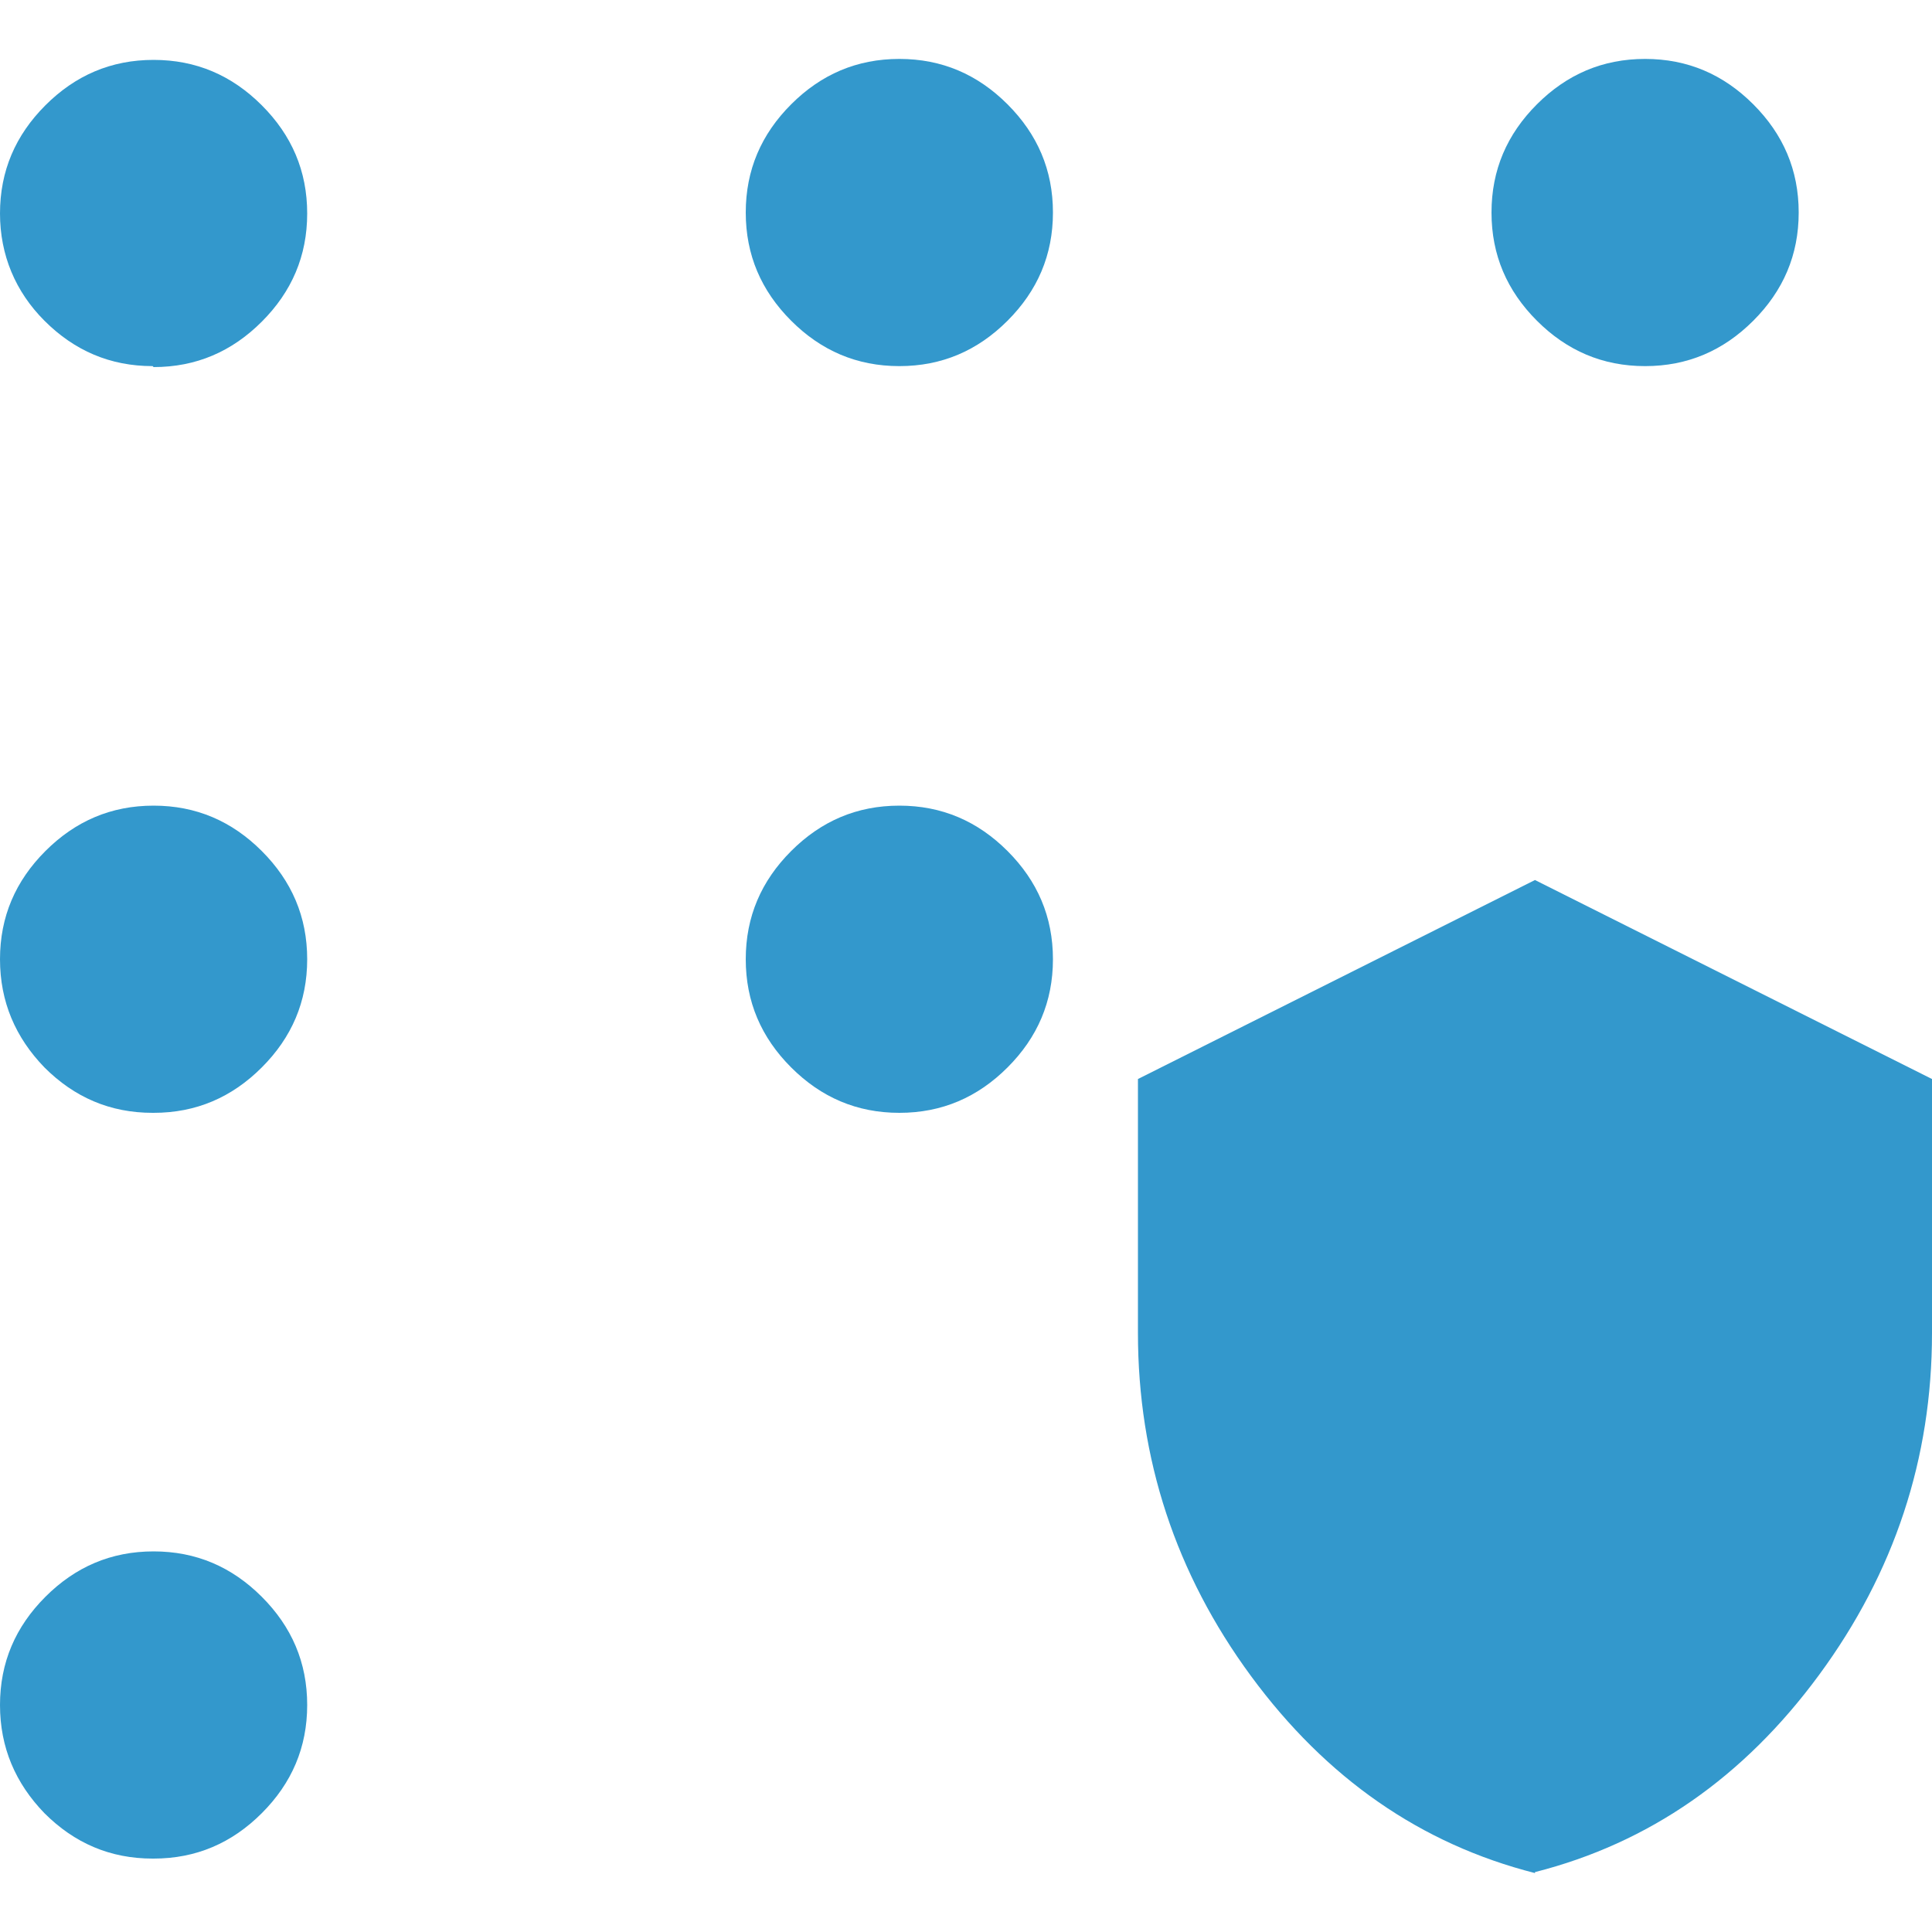 <?xml version="1.0" encoding="UTF-8"?>
<svg id="Layer_1" data-name="Layer 1" xmlns="http://www.w3.org/2000/svg" viewBox="0 0 20 20">
  <defs>
    <style>
      .cls-1 {
        fill: #3398cc;
      }
    </style>
  </defs>
  <path class="cls-1" d="m1.58,19.24c-.44,0-.81-.16-1.12-.47C.16,18.46,0,18.09,0,17.65c0-.44.16-.81.47-1.12.31-.31.68-.47,1.12-.47s.81.16,1.12.47c.31.31.47.68.47,1.12s-.16.81-.47,1.12c-.31.31-.68.47-1.12.47Z"/>
  <path class="cls-1" d="m1.58,11.52c-.44,0-.81-.16-1.12-.47C.16,10.74,0,10.37,0,9.93c0-.44.16-.81.47-1.12.31-.31.68-.47,1.12-.47s.81.16,1.12.47c.31.31.47.68.47,1.12s-.16.81-.47,1.12c-.31.31-.68.47-1.12.47Z"/>
  <path class="cls-1" d="m1.58,3.79c-.44,0-.81-.16-1.12-.47C.16,3.02,0,2.64,0,2.21c0-.44.16-.81.47-1.12.31-.31.68-.47,1.12-.47.44,0,.81.16,1.12.47.31.31.47.68.47,1.12s-.16.81-.47,1.12c-.31.31-.68.47-1.12.47Z"/>
  <path class="cls-1" d="m9.31,3.79c-.44,0-.81-.16-1.12-.47-.31-.31-.47-.68-.47-1.12s.16-.81.47-1.12c.31-.31.68-.47,1.12-.47.44,0,.81.16,1.12.47s.47.68.47,1.12-.16.81-.47,1.12c-.31.31-.68.47-1.12.47Z"/>
  <path class="cls-1" d="m17.03,3.79c-.44,0-.81-.16-1.12-.47-.31-.31-.47-.68-.47-1.12s.16-.81.47-1.12c.31-.31.68-.47,1.12-.47.44,0,.81.16,1.12.47s.47.68.47,1.12-.16.81-.47,1.12-.68.47-1.12.47Z"/>
  <path class="cls-1" d="m9.31,11.52c-.44,0-.81-.16-1.12-.47-.31-.31-.47-.68-.47-1.12s.16-.81.47-1.12c.31-.31.68-.47,1.12-.47s.81.16,1.12.47c.31.31.47.68.47,1.12s-.16.81-.47,1.12c-.31.31-.68.47-1.12.47Z"/>
  <path class="cls-1" d="m15.89,19.38c1.18-.3,2.16-.98,2.94-2.04.78-1.06,1.17-2.24,1.17-3.54v-2.63l-4.11-2.06-4.11,2.06v2.63c0,1.3.39,2.49,1.17,3.55s1.76,1.74,2.94,2.04Z"/>
</svg>